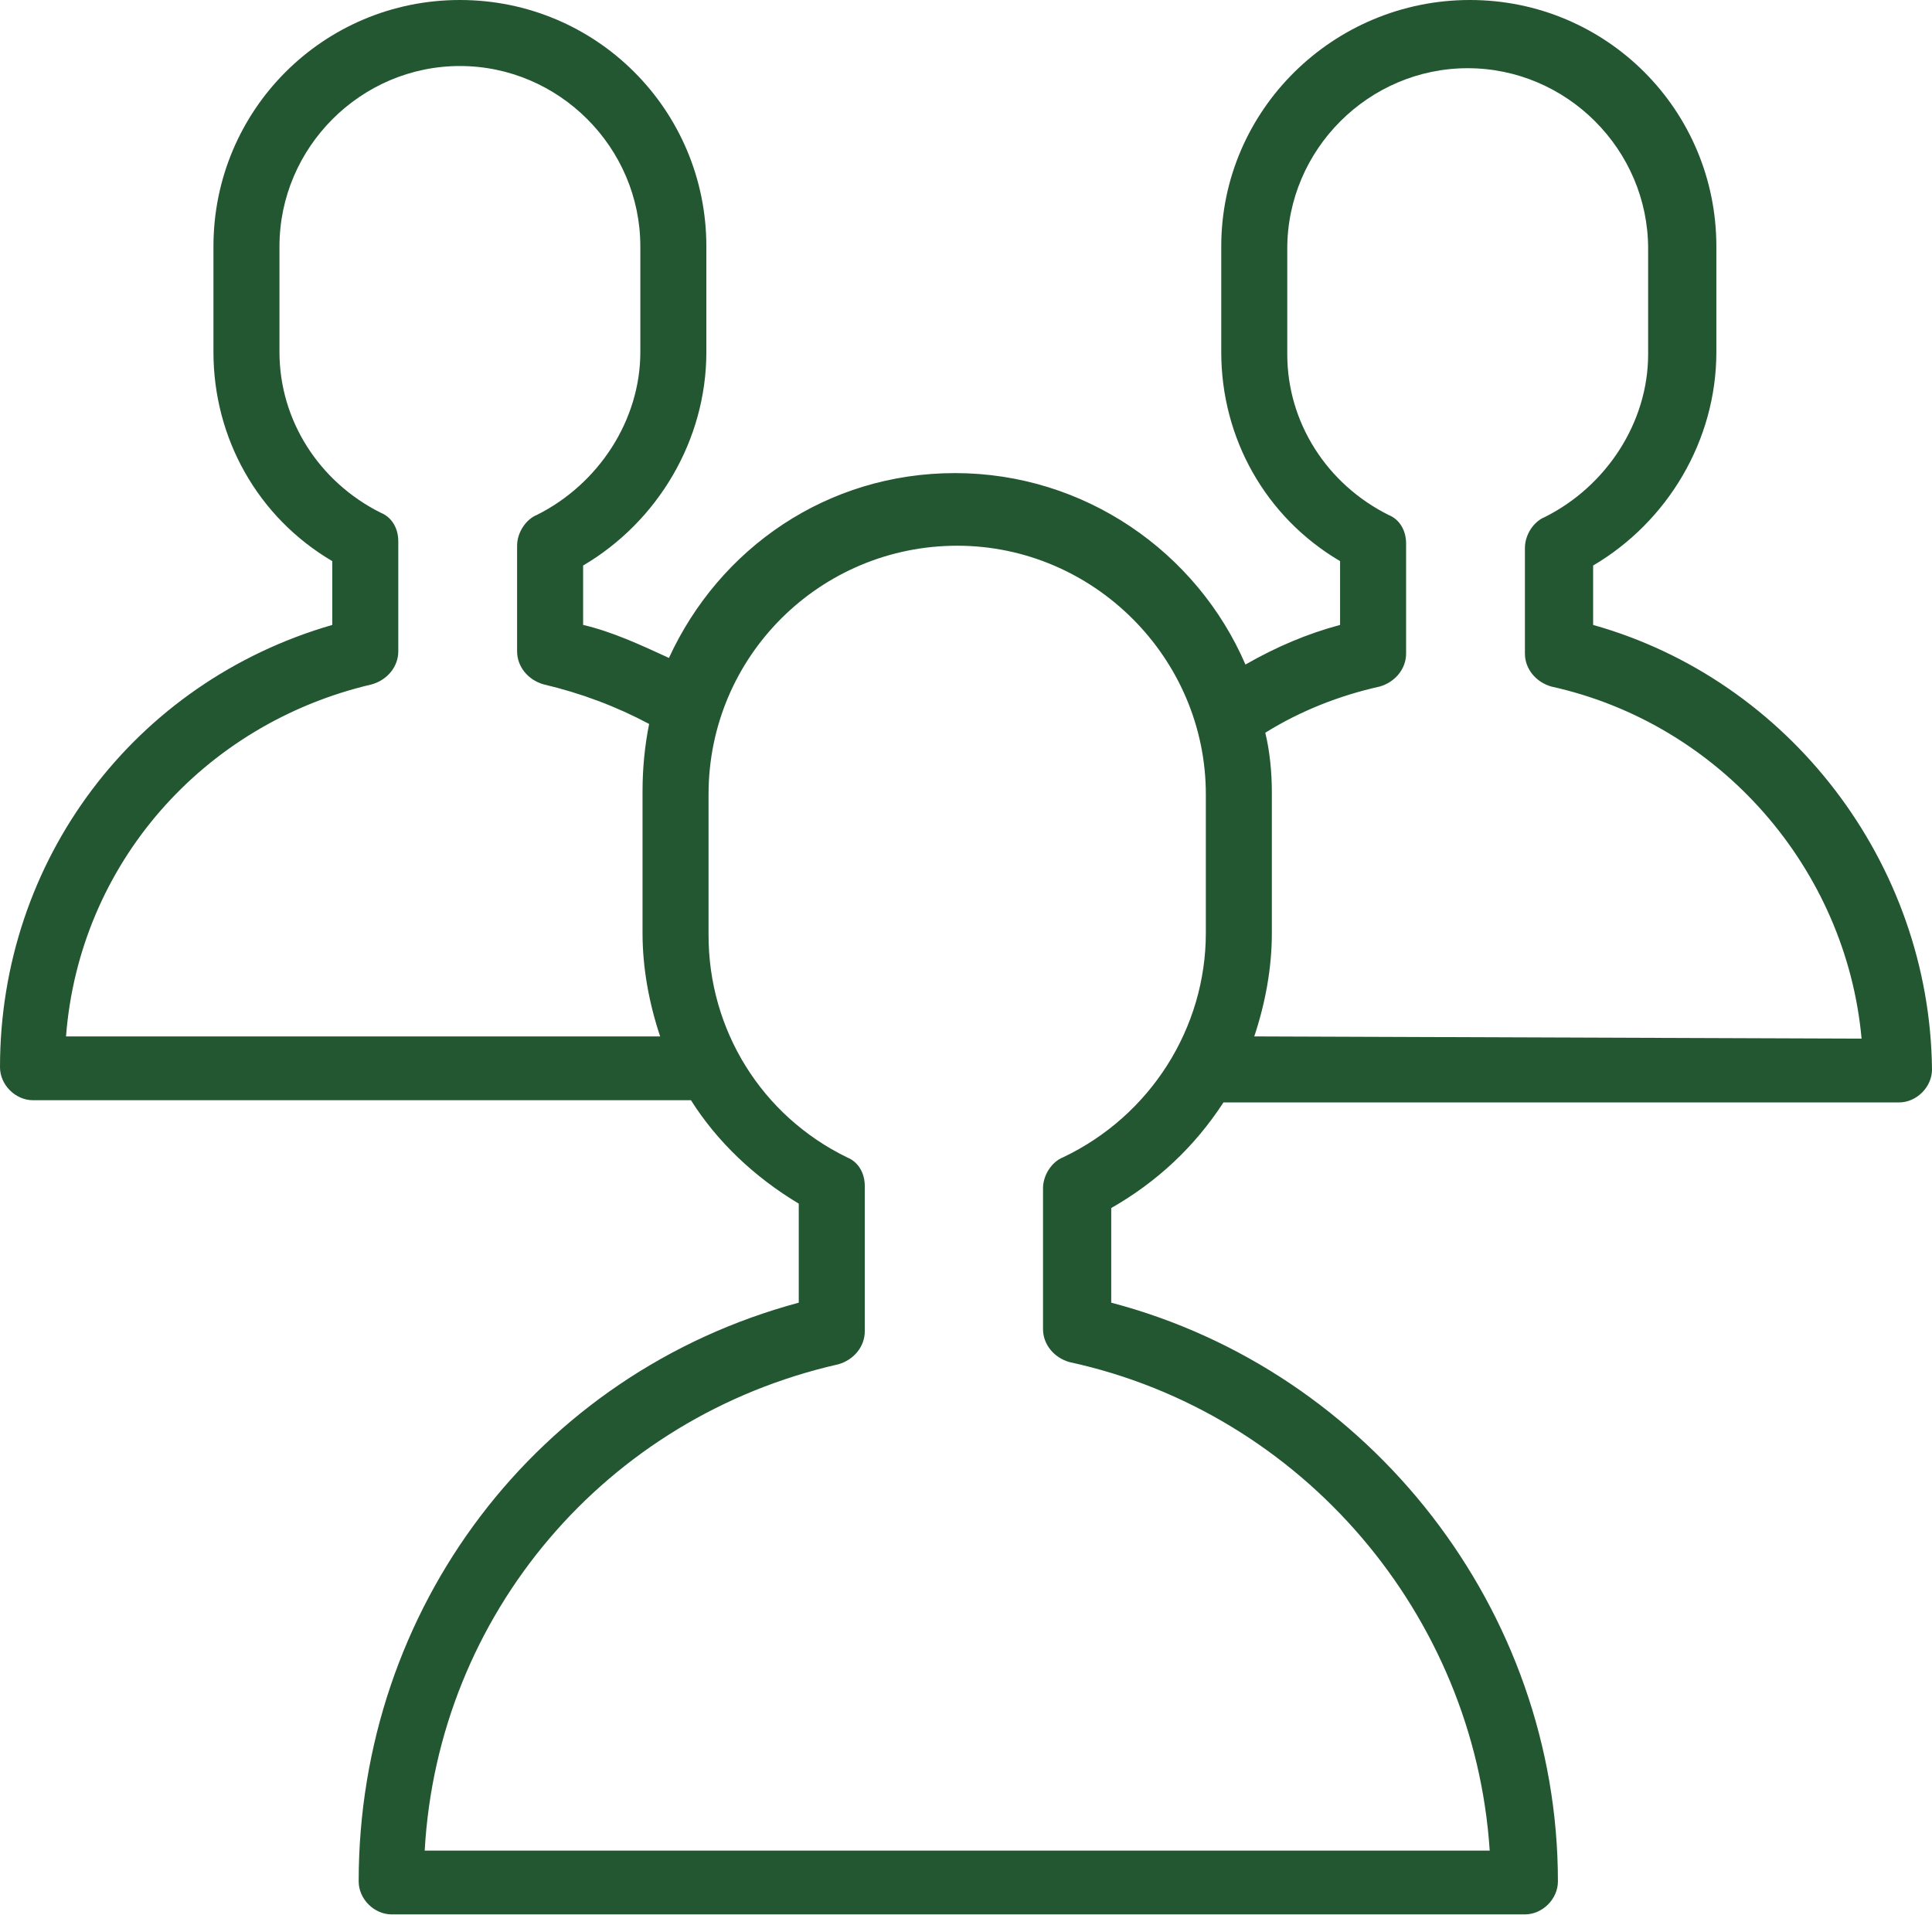 <?xml version="1.0" encoding="UTF-8"?> <svg xmlns="http://www.w3.org/2000/svg" width="112" height="111" viewBox="0 0 112 111" fill="none"> <path d="M92.355 36.228V32.784C96.692 30.232 99.499 25.512 99.499 20.41V14.287C99.499 6.378 93.121 0 85.212 0C77.303 0 70.797 6.378 70.797 14.287V20.41C70.797 25.385 73.349 29.977 77.686 32.529V36.228C75.772 36.738 73.986 37.503 72.2 38.524C69.394 32.018 62.888 27.426 55.362 27.426C47.964 27.426 41.713 31.763 38.779 38.141C37.121 37.376 35.462 36.611 33.804 36.228V32.784C38.141 30.232 40.948 25.512 40.948 20.41V14.287C40.948 6.378 34.569 0 26.661 0C18.752 0 12.374 6.378 12.374 14.287V20.41C12.374 25.385 14.925 29.977 19.262 32.529V36.228C7.781 39.544 0 49.877 0 61.868C0 62.888 0.893 63.781 1.913 63.781H39.672C39.8 63.781 39.927 63.781 40.055 63.781C41.585 66.205 43.754 68.246 46.305 69.777V75.517C31.125 79.599 20.793 93.248 20.793 109.066C20.793 110.087 21.686 110.979 22.706 110.979H88.401C89.421 110.979 90.314 110.087 90.314 109.066C90.314 93.376 79.472 79.472 64.419 75.517V70.032C67.098 68.501 69.266 66.46 70.925 63.909H110.087C111.107 63.909 112 63.016 112 61.995C111.872 50.005 103.708 39.417 92.355 36.228ZM3.827 60.082C4.592 50.132 11.736 41.968 21.558 39.672C22.451 39.417 23.089 38.651 23.089 37.758V31.38C23.089 30.615 22.706 29.977 22.068 29.722C18.497 27.936 16.201 24.364 16.201 20.41V14.287C16.201 8.547 20.92 3.827 26.661 3.827C32.401 3.827 37.121 8.547 37.121 14.287V20.41C37.121 24.364 34.697 28.064 31.125 29.85C30.488 30.105 29.977 30.87 29.977 31.636V37.758C29.977 38.651 30.615 39.417 31.508 39.672C33.676 40.182 35.718 40.948 37.631 41.968C37.376 43.244 37.248 44.519 37.248 45.922V54.087C37.248 56.127 37.631 58.169 38.269 60.082H3.827ZM61.613 67.098C60.975 67.353 60.465 68.118 60.465 68.884V77.048C60.465 77.941 61.102 78.706 61.995 78.961C75.517 81.895 85.467 93.631 86.36 107.28H24.62C25.385 93.631 35.08 82.15 48.601 79.089C49.494 78.834 50.132 78.068 50.132 77.175V68.756C50.132 67.991 49.749 67.353 49.112 67.098C44.137 64.674 41.075 59.699 41.075 54.214V46.05C41.075 38.014 47.581 31.636 55.49 31.636C63.399 31.636 69.904 38.141 69.904 46.05V54.087C69.904 59.572 66.715 64.674 61.613 67.098ZM72.711 60.082C73.349 58.169 73.731 56.127 73.731 54.087V45.922C73.731 44.775 73.604 43.499 73.349 42.478C75.389 41.203 77.686 40.31 79.982 39.8C80.875 39.544 81.513 38.779 81.513 37.886V31.508C81.513 30.743 81.13 30.105 80.492 29.85C76.92 28.064 74.624 24.492 74.624 20.538V14.415C74.624 8.674 79.344 3.954 85.084 3.954C90.825 3.954 95.544 8.674 95.544 14.415V20.538C95.544 24.492 93.121 28.191 89.549 29.977C88.911 30.232 88.401 30.998 88.401 31.763V37.886C88.401 38.779 89.039 39.544 89.932 39.8C99.754 41.968 107.025 50.387 107.918 60.21L72.711 60.082Z" fill="#235731"></path> </svg> 
